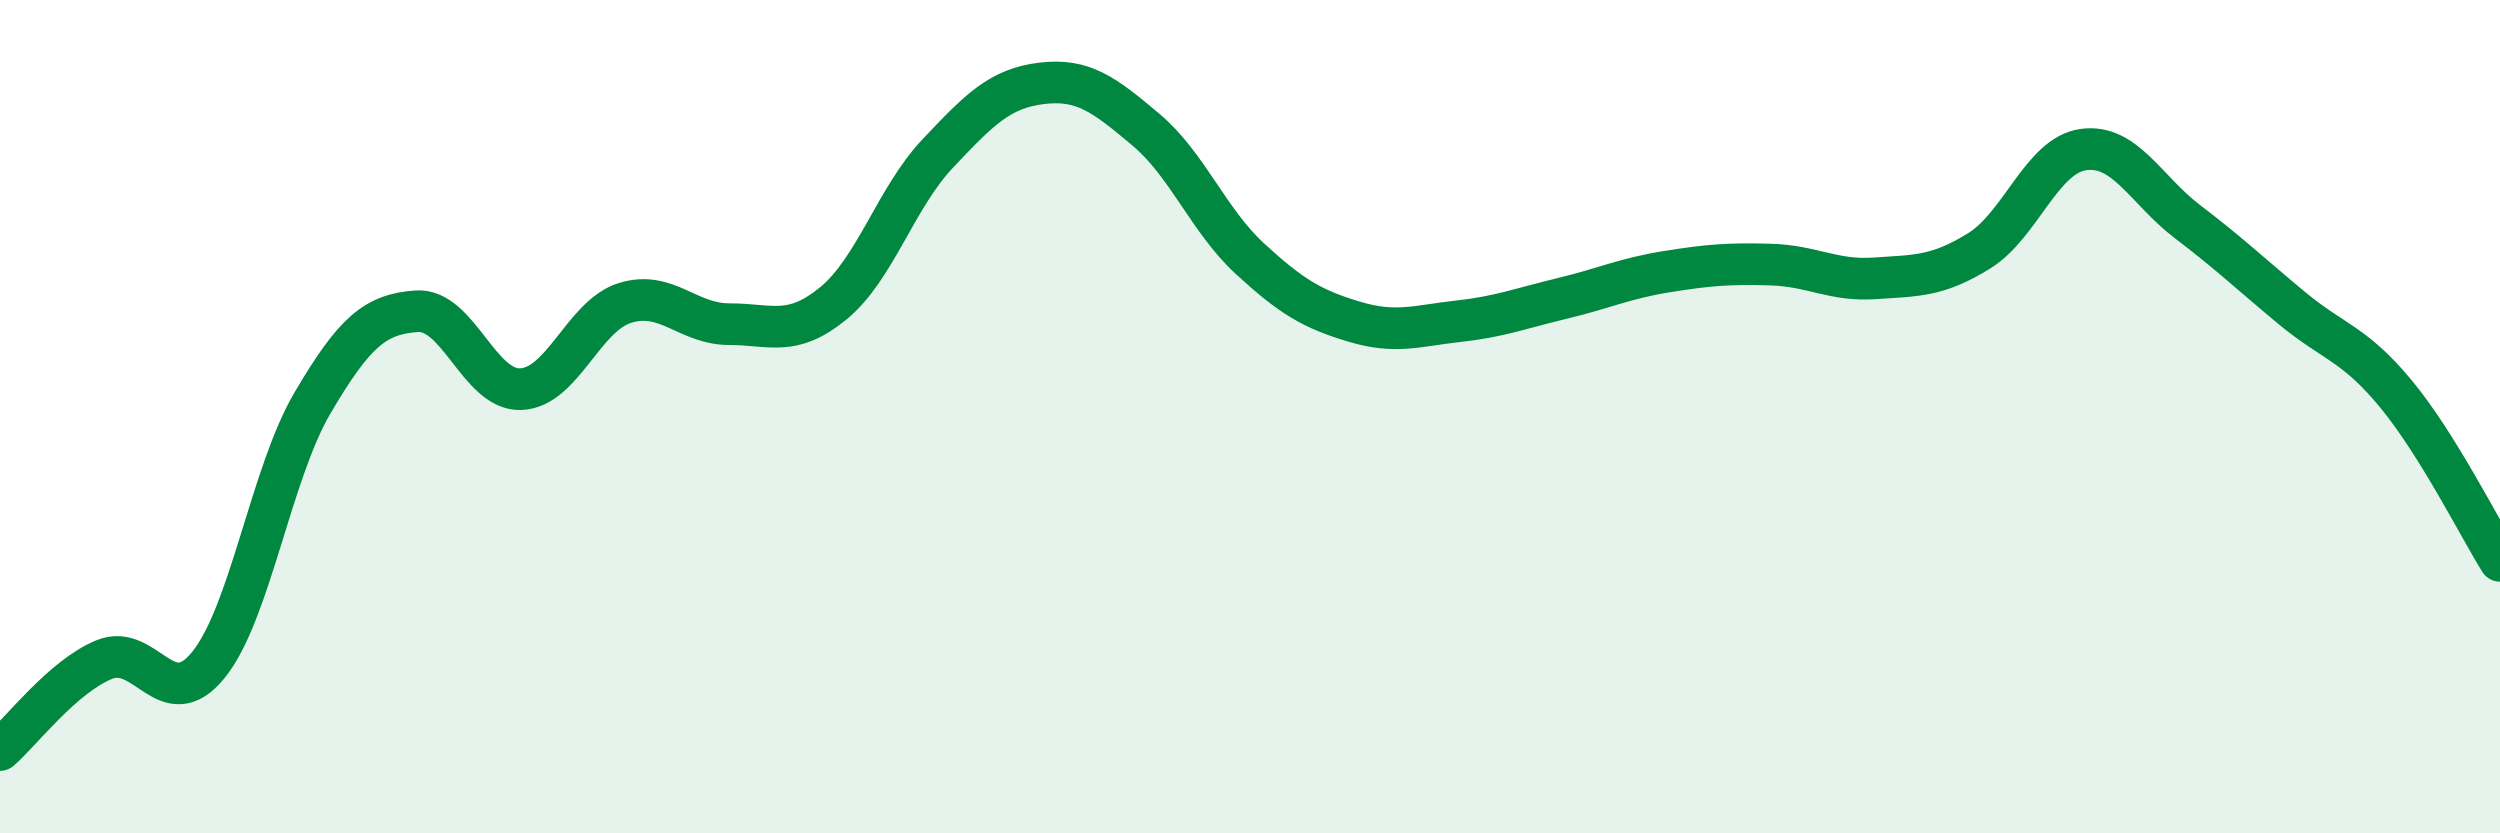 
    <svg width="60" height="20" viewBox="0 0 60 20" xmlns="http://www.w3.org/2000/svg">
      <path
        d="M 0,18 C 0.5,17.57 1.5,16.24 2.5,15.83 C 3.5,15.42 4,17.19 5,15.96 C 6,14.73 6.5,11.37 7.5,9.67 C 8.5,7.97 9,7.54 10,7.47 C 11,7.4 11.5,9.38 12.5,9.34 C 13.5,9.3 14,7.58 15,7.27 C 16,6.96 16.5,7.78 17.5,7.78 C 18.5,7.78 19,8.1 20,7.28 C 21,6.46 21.5,4.75 22.5,3.69 C 23.5,2.63 24,2.12 25,2 C 26,1.88 26.5,2.27 27.5,3.11 C 28.5,3.95 29,5.29 30,6.21 C 31,7.13 31.5,7.42 32.5,7.72 C 33.5,8.02 34,7.82 35,7.71 C 36,7.6 36.5,7.4 37.5,7.16 C 38.5,6.92 39,6.68 40,6.52 C 41,6.36 41.5,6.32 42.5,6.35 C 43.5,6.38 44,6.75 45,6.68 C 46,6.61 46.5,6.64 47.5,6.02 C 48.5,5.4 49,3.73 50,3.59 C 51,3.45 51.5,4.56 52.5,5.32 C 53.5,6.08 54,6.56 55,7.39 C 56,8.22 56.5,8.24 57.5,9.45 C 58.5,10.66 59.5,12.66 60,13.46L60 20L0 20Z"
        fill="#008740"
        opacity="0.1"
        stroke-linecap="round"
        stroke-linejoin="round"
      />
      <path
        d="M 0,18 C 0.5,17.57 1.5,16.24 2.5,15.83 C 3.5,15.42 4,17.19 5,15.96 C 6,14.73 6.5,11.37 7.5,9.67 C 8.5,7.97 9,7.54 10,7.47 C 11,7.4 11.5,9.38 12.5,9.34 C 13.5,9.3 14,7.58 15,7.27 C 16,6.96 16.5,7.78 17.5,7.78 C 18.5,7.78 19,8.1 20,7.28 C 21,6.46 21.5,4.75 22.5,3.69 C 23.5,2.63 24,2.12 25,2 C 26,1.88 26.5,2.27 27.5,3.11 C 28.5,3.95 29,5.29 30,6.21 C 31,7.13 31.5,7.42 32.5,7.72 C 33.5,8.02 34,7.82 35,7.71 C 36,7.6 36.5,7.4 37.5,7.16 C 38.5,6.92 39,6.68 40,6.52 C 41,6.36 41.5,6.32 42.5,6.35 C 43.5,6.38 44,6.75 45,6.68 C 46,6.61 46.5,6.64 47.5,6.02 C 48.5,5.4 49,3.73 50,3.59 C 51,3.45 51.5,4.56 52.5,5.32 C 53.5,6.08 54,6.56 55,7.39 C 56,8.22 56.5,8.24 57.5,9.45 C 58.5,10.66 59.5,12.66 60,13.46"
        stroke="#008740"
        stroke-width="1"
        fill="none"
        stroke-linecap="round"
        stroke-linejoin="round"
      />
    </svg>
  